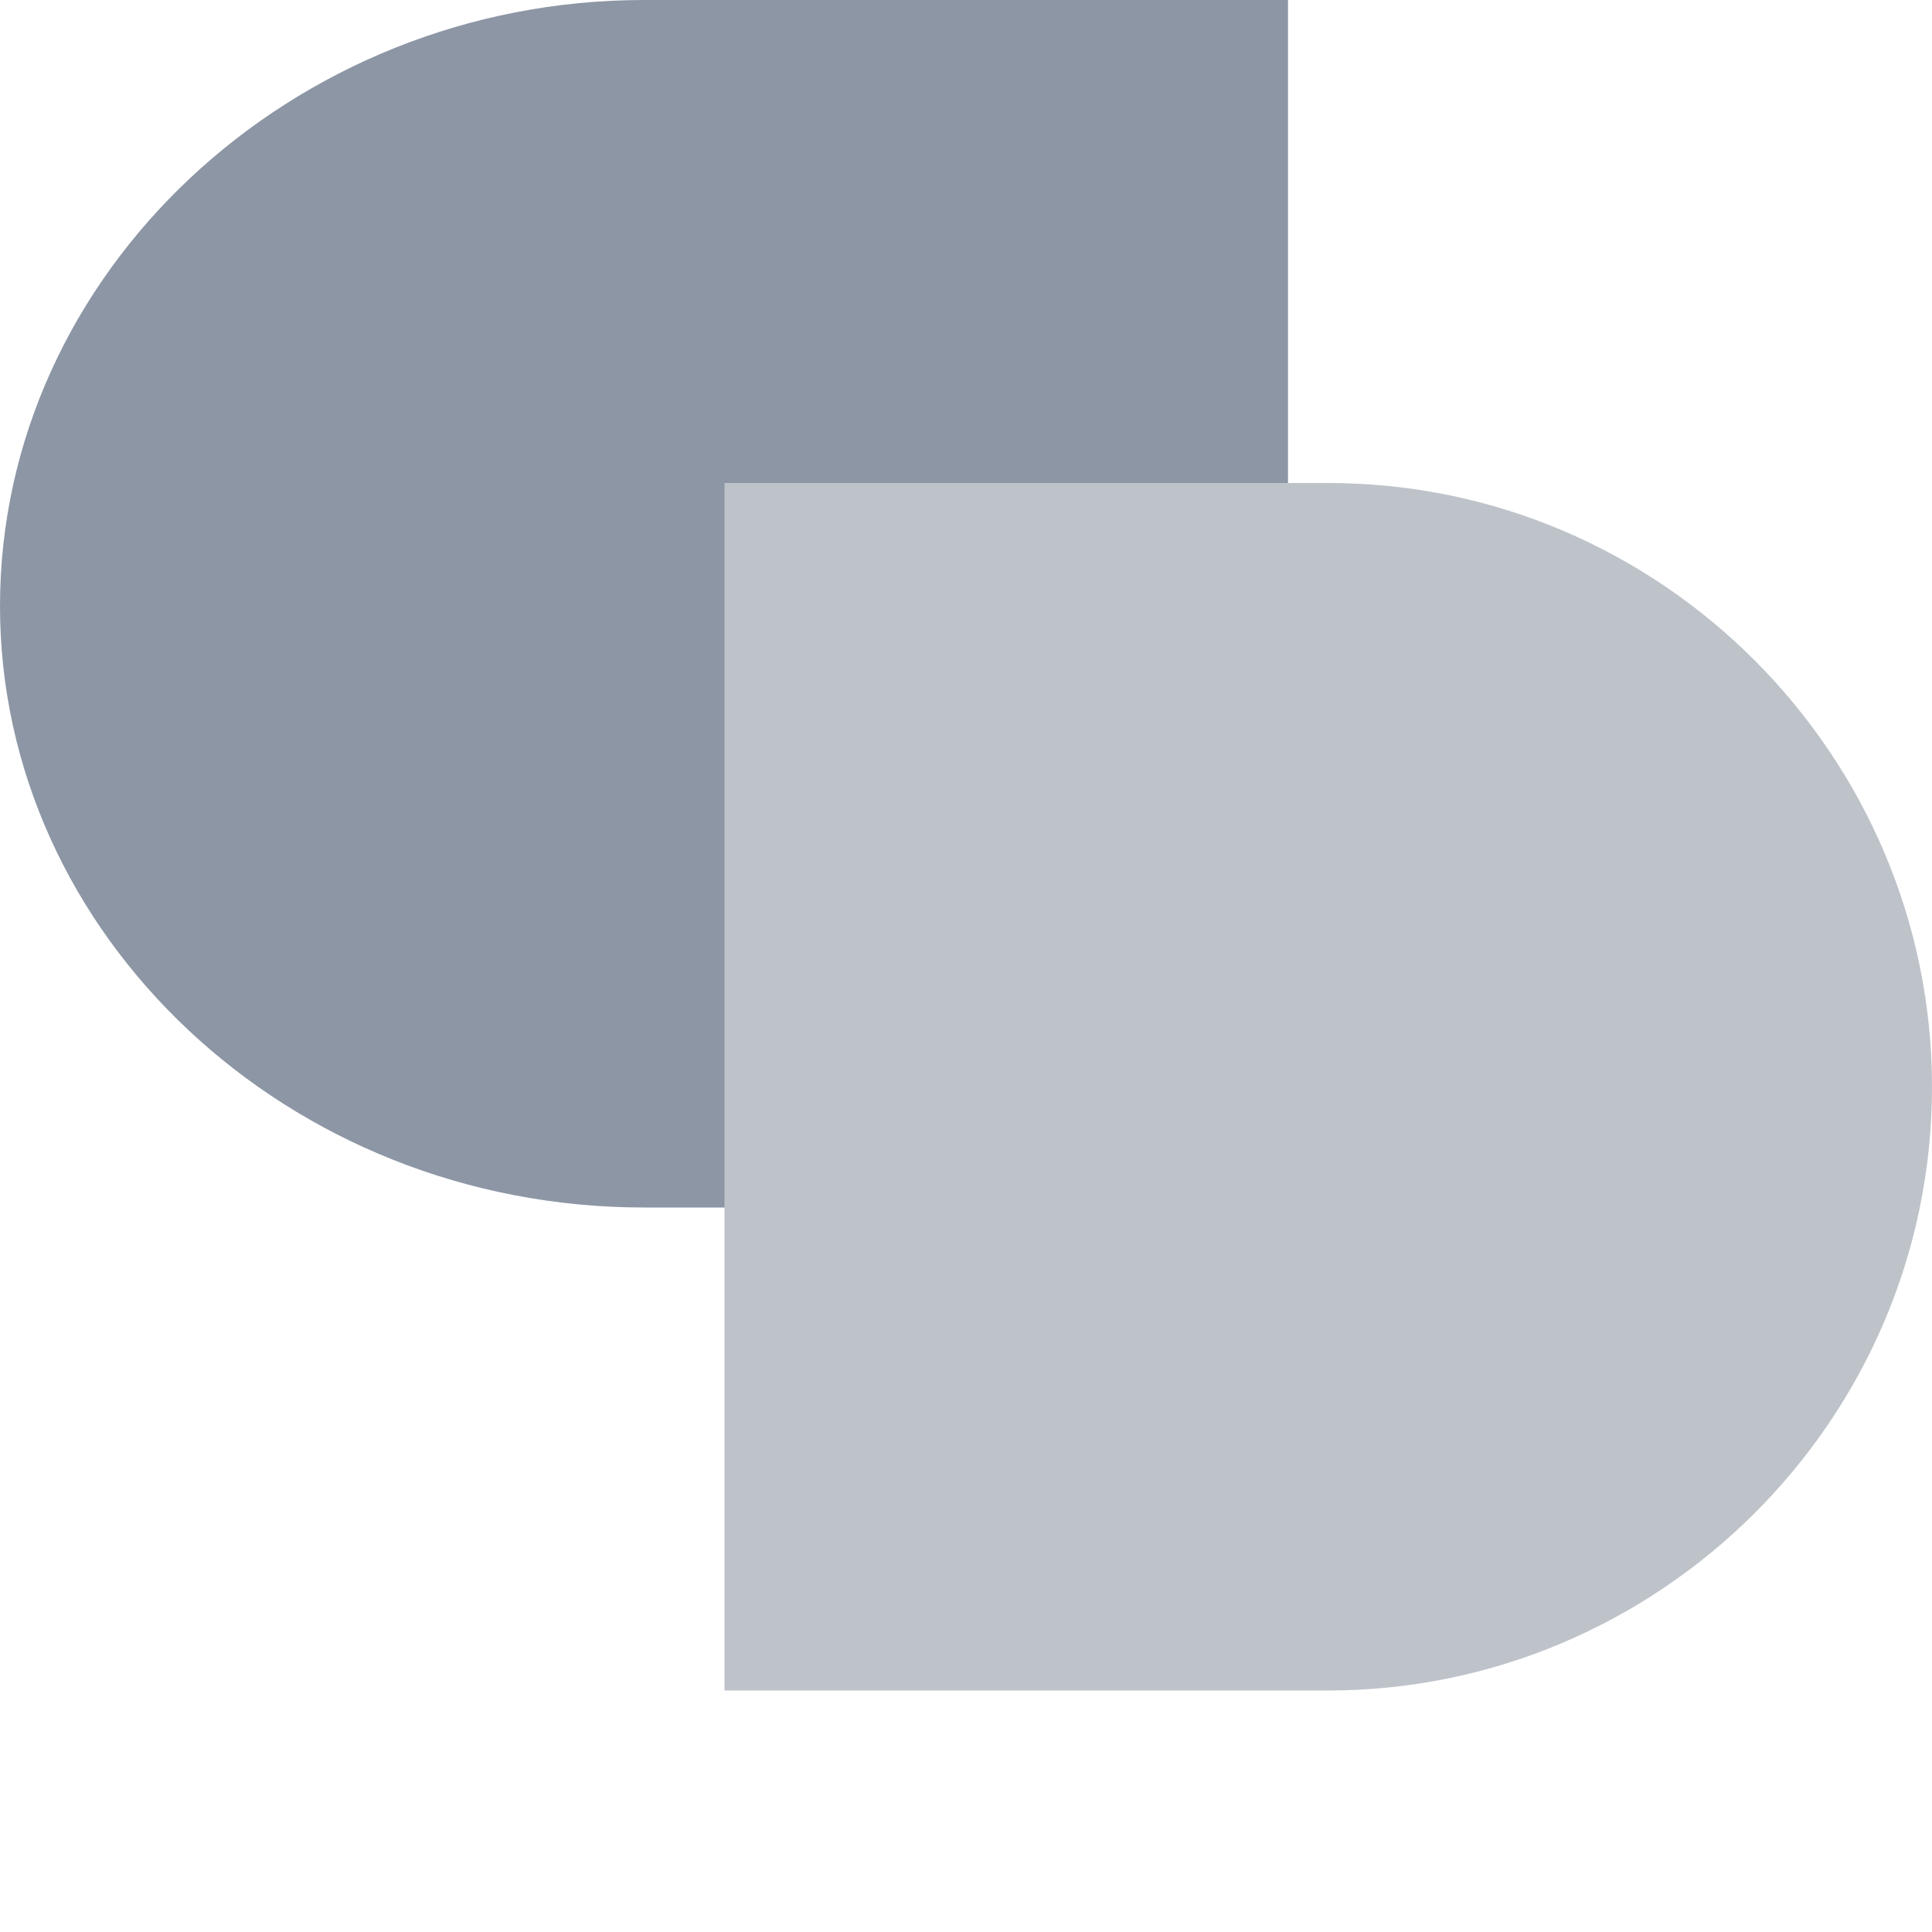 <svg width="24" height="24" viewBox="0 0 24 24" fill="none" xmlns="http://www.w3.org/2000/svg">
<path d="M8 0H16V15H8C3.569 15 0 11.609 0 7.529C0 3.391 3.631 0 8 0Z" fill="#8D96A5"/>
<path d="M9 6H16.5C20.654 6 24 9.404 24 13.5C24 17.654 20.596 21 16.5 21H9V6Z" fill="#BEC3CA"/>
</svg>
